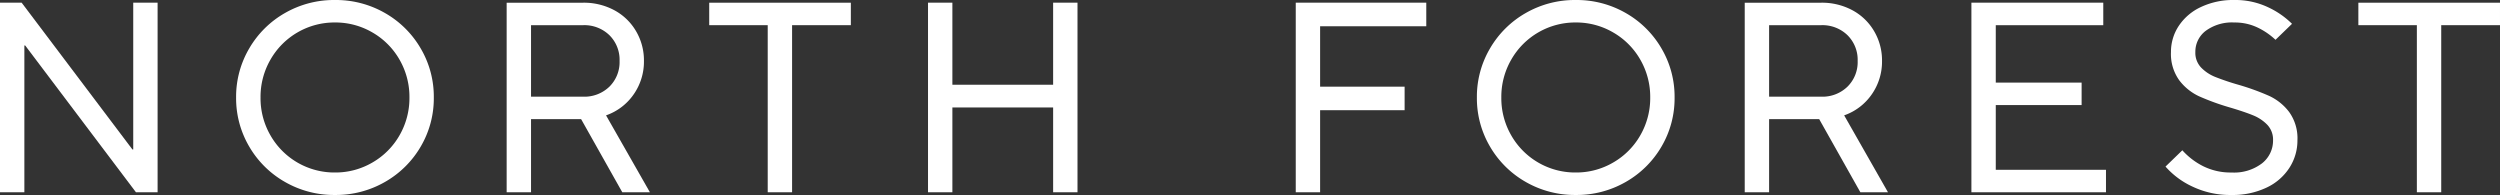 <svg xmlns="http://www.w3.org/2000/svg" width="336.945" height="26.278"><rect width="100%" height="100%" fill="#333333" stroke="none"/><defs><clipPath id="a"><path fill="#fff" d="M0 336.949h26.278V0H0Z" data-name="パス 46149"/></clipPath></defs><g data-name="グループ 10251"><g data-name="グループ 10250"><g data-name="グループ 10236"><path fill="#fff" d="M0 25.912h3.284V6.131h.111l14.927 19.781h2.919V.364h-3.284v19.781h-.11L2.92.364H0Z" data-name="パス 46146"/></g><g clip-path="url(#a)" data-name="グループ 10239" transform="rotate(-90 13.139 13.139)"><g data-name="グループ 10237"><path fill="#fff" d="M1.752 38.412a13.013 13.013 0 0 1 4.762-4.817 12.841 12.841 0 0 1 6.625-1.773 12.835 12.835 0 0 1 6.62 1.773 13.011 13.011 0 0 1 4.767 4.817 13.263 13.263 0 0 1 1.751 6.735 13.254 13.254 0 0 1-1.751 6.733 13.016 13.016 0 0 1-4.767 4.817 12.81 12.81 0 0 1-6.624 1.771 12.816 12.816 0 0 1-6.625-1.771 13.018 13.018 0 0 1-4.758-4.817A13.261 13.261 0 0 1 0 45.147a13.27 13.27 0 0 1 1.752-6.735m2.628 11.79a9.859 9.859 0 0 0 3.668 3.649 10.033 10.033 0 0 0 5.092 1.332 10.029 10.029 0 0 0 5.09-1.332 9.867 9.867 0 0 0 3.668-3.649 9.873 9.873 0 0 0 1.351-5.055 9.927 9.927 0 0 0-5.02-8.7 10 10 0 0 0-5.09-1.332 10.007 10.007 0 0 0-5.091 1.328 9.929 9.929 0 0 0-5.019 8.704 9.867 9.867 0 0 0 1.351 5.055" data-name="パス 46147"/></g><g data-name="グループ 10238"><path fill="#fff" d="M.365 87.593V83.87l9.854-5.547v-6.752H.365v-3.285h25.548v10.291a8.666 8.666 0 0 1-1.021 4.235 7.489 7.489 0 0 1-2.827 2.919 7.749 7.749 0 0 1-4 1.058 7.691 7.691 0 0 1-4.508-1.386 7.525 7.525 0 0 1-2.827-3.722Zm22.52-16.022h-9.637v7.006a4.841 4.841 0 0 0 1.351 3.559 4.655 4.655 0 0 0 3.466 1.369 4.66 4.66 0 0 0 3.468-1.369 4.846 4.846 0 0 0 1.351-3.559Z" data-name="パス 46148"/></g></g><g data-name="グループ 10240"><path fill="#fff" d="M95.587 3.393h7.884v22.52h3.284V3.393h7.92V.365H95.587Z" data-name="パス 46150"/></g><g data-name="グループ 10241"><path fill="#fff" d="M125.076 25.912h3.284V14.487h13.579v11.425h3.284V.364h-3.284v11.057H128.36V.364h-3.284Z" data-name="パス 46151"/></g><g data-name="グループ 10242"><path fill="#fff" d="M174.639 25.912h3.283V14.853h11.389v-3.176h-11.389V3.539h14.309V.364h-17.592Z" data-name="パス 46152"/></g><g clip-path="url(#a)" data-name="グループ 10245" transform="rotate(-90 13.139 13.139)"><g data-name="グループ 10243"><path fill="#fff" d="M1.752 205.642a13.013 13.013 0 0 1 4.762-4.817 12.841 12.841 0 0 1 6.625-1.773 12.835 12.835 0 0 1 6.62 1.773 13.011 13.011 0 0 1 4.767 4.817 13.262 13.262 0 0 1 1.751 6.736 13.253 13.253 0 0 1-1.751 6.732 13.016 13.016 0 0 1-4.767 4.817 12.81 12.81 0 0 1-6.624 1.771 12.816 12.816 0 0 1-6.625-1.771 13.018 13.018 0 0 1-4.758-4.817A13.26 13.26 0 0 1 0 212.378a13.269 13.269 0 0 1 1.752-6.736m2.628 11.79a9.859 9.859 0 0 0 3.668 3.649 10.033 10.033 0 0 0 5.092 1.332 10.029 10.029 0 0 0 5.09-1.332 9.867 9.867 0 0 0 3.668-3.649 9.873 9.873 0 0 0 1.351-5.054 9.927 9.927 0 0 0-5.02-8.7 10 10 0 0 0-5.09-1.332 10.007 10.007 0 0 0-5.091 1.327 9.929 9.929 0 0 0-5.019 8.705 9.866 9.866 0 0 0 1.351 5.054" data-name="パス 46153"/></g><g data-name="グループ 10244"><path fill="#fff" d="M.365 254.458v-3.722l9.854-5.548v-6.752H.365v-3.285h25.548v10.291a8.665 8.665 0 0 1-1.021 4.234 7.481 7.481 0 0 1-2.827 2.921 7.742 7.742 0 0 1-4 1.058 7.691 7.691 0 0 1-4.508-1.386 7.522 7.522 0 0 1-2.826-3.718Zm22.52-16.022h-9.637v7.007a4.841 4.841 0 0 0 1.351 3.558 4.652 4.652 0 0 0 3.466 1.37 4.657 4.657 0 0 0 3.468-1.369 4.846 4.846 0 0 0 1.351-3.558Z" data-name="パス 46154"/></g></g><g data-name="グループ 10246"><path fill="#fff" d="M265.702 25.912h18.138v-3.03h-14.854V14.16h11.57v-3.03h-11.57V3.392h14.489V.364h-17.773Z" data-name="パス 46156"/></g><g clip-path="url(#a)" data-name="グループ 10248" transform="rotate(-90 13.139 13.139)"><g data-name="グループ 10247"><path fill="#fff" d="M1.145 295.463a10.9 10.9 0 0 1 2.682-3.6l2.196 2.268a9.515 9.515 0 0 0-2.137 2.793 8.291 8.291 0 0 0-.857 3.853 6.2 6.2 0 0 0 1.24 4.1 3.893 3.893 0 0 0 3.1 1.48 2.9 2.9 0 0 0 2.08-.767 5.532 5.532 0 0 0 1.282-1.915q.473-1.15 1.058-3.12a32.539 32.539 0 0 1 1.5-4.141 7.117 7.117 0 0 1 2.171-2.7 6.063 6.063 0 0 1 3.815-1.115 6.32 6.32 0 0 1 3.5 1.041 7.217 7.217 0 0 1 2.554 2.991 10.172 10.172 0 0 1 .949 4.509 10.3 10.3 0 0 1-.966 4.523 11.377 11.377 0 0 1-2.244 3.251l-2.155-2.226a9.508 9.508 0 0 0 1.642-2.391 7.056 7.056 0 0 0 .69-3.156 5.96 5.96 0 0 0-1.132-3.87 3.524 3.524 0 0 0-2.847-1.386 2.884 2.884 0 0 0-2.081.766 5.478 5.478 0 0 0-1.277 1.915 32.894 32.894 0 0 0-1.053 3.121 32.9 32.9 0 0 1-1.5 4.141 7.135 7.135 0 0 1-2.173 2.7 6.061 6.061 0 0 1-3.809 1.116 6.779 6.779 0 0 1-3.705-1.078 7.387 7.387 0 0 1-2.682-3.1A10.583 10.583 0 0 1 0 300.778a11.8 11.8 0 0 1 1.145-5.315" data-name="パス 46157"/></g></g><g data-name="グループ 10249"><path fill="#fff" d="M317.856 3.393h7.884v22.52h3.284V3.393h7.92V.365h-19.088Z" data-name="パス 46159"/></g></g></g></svg>